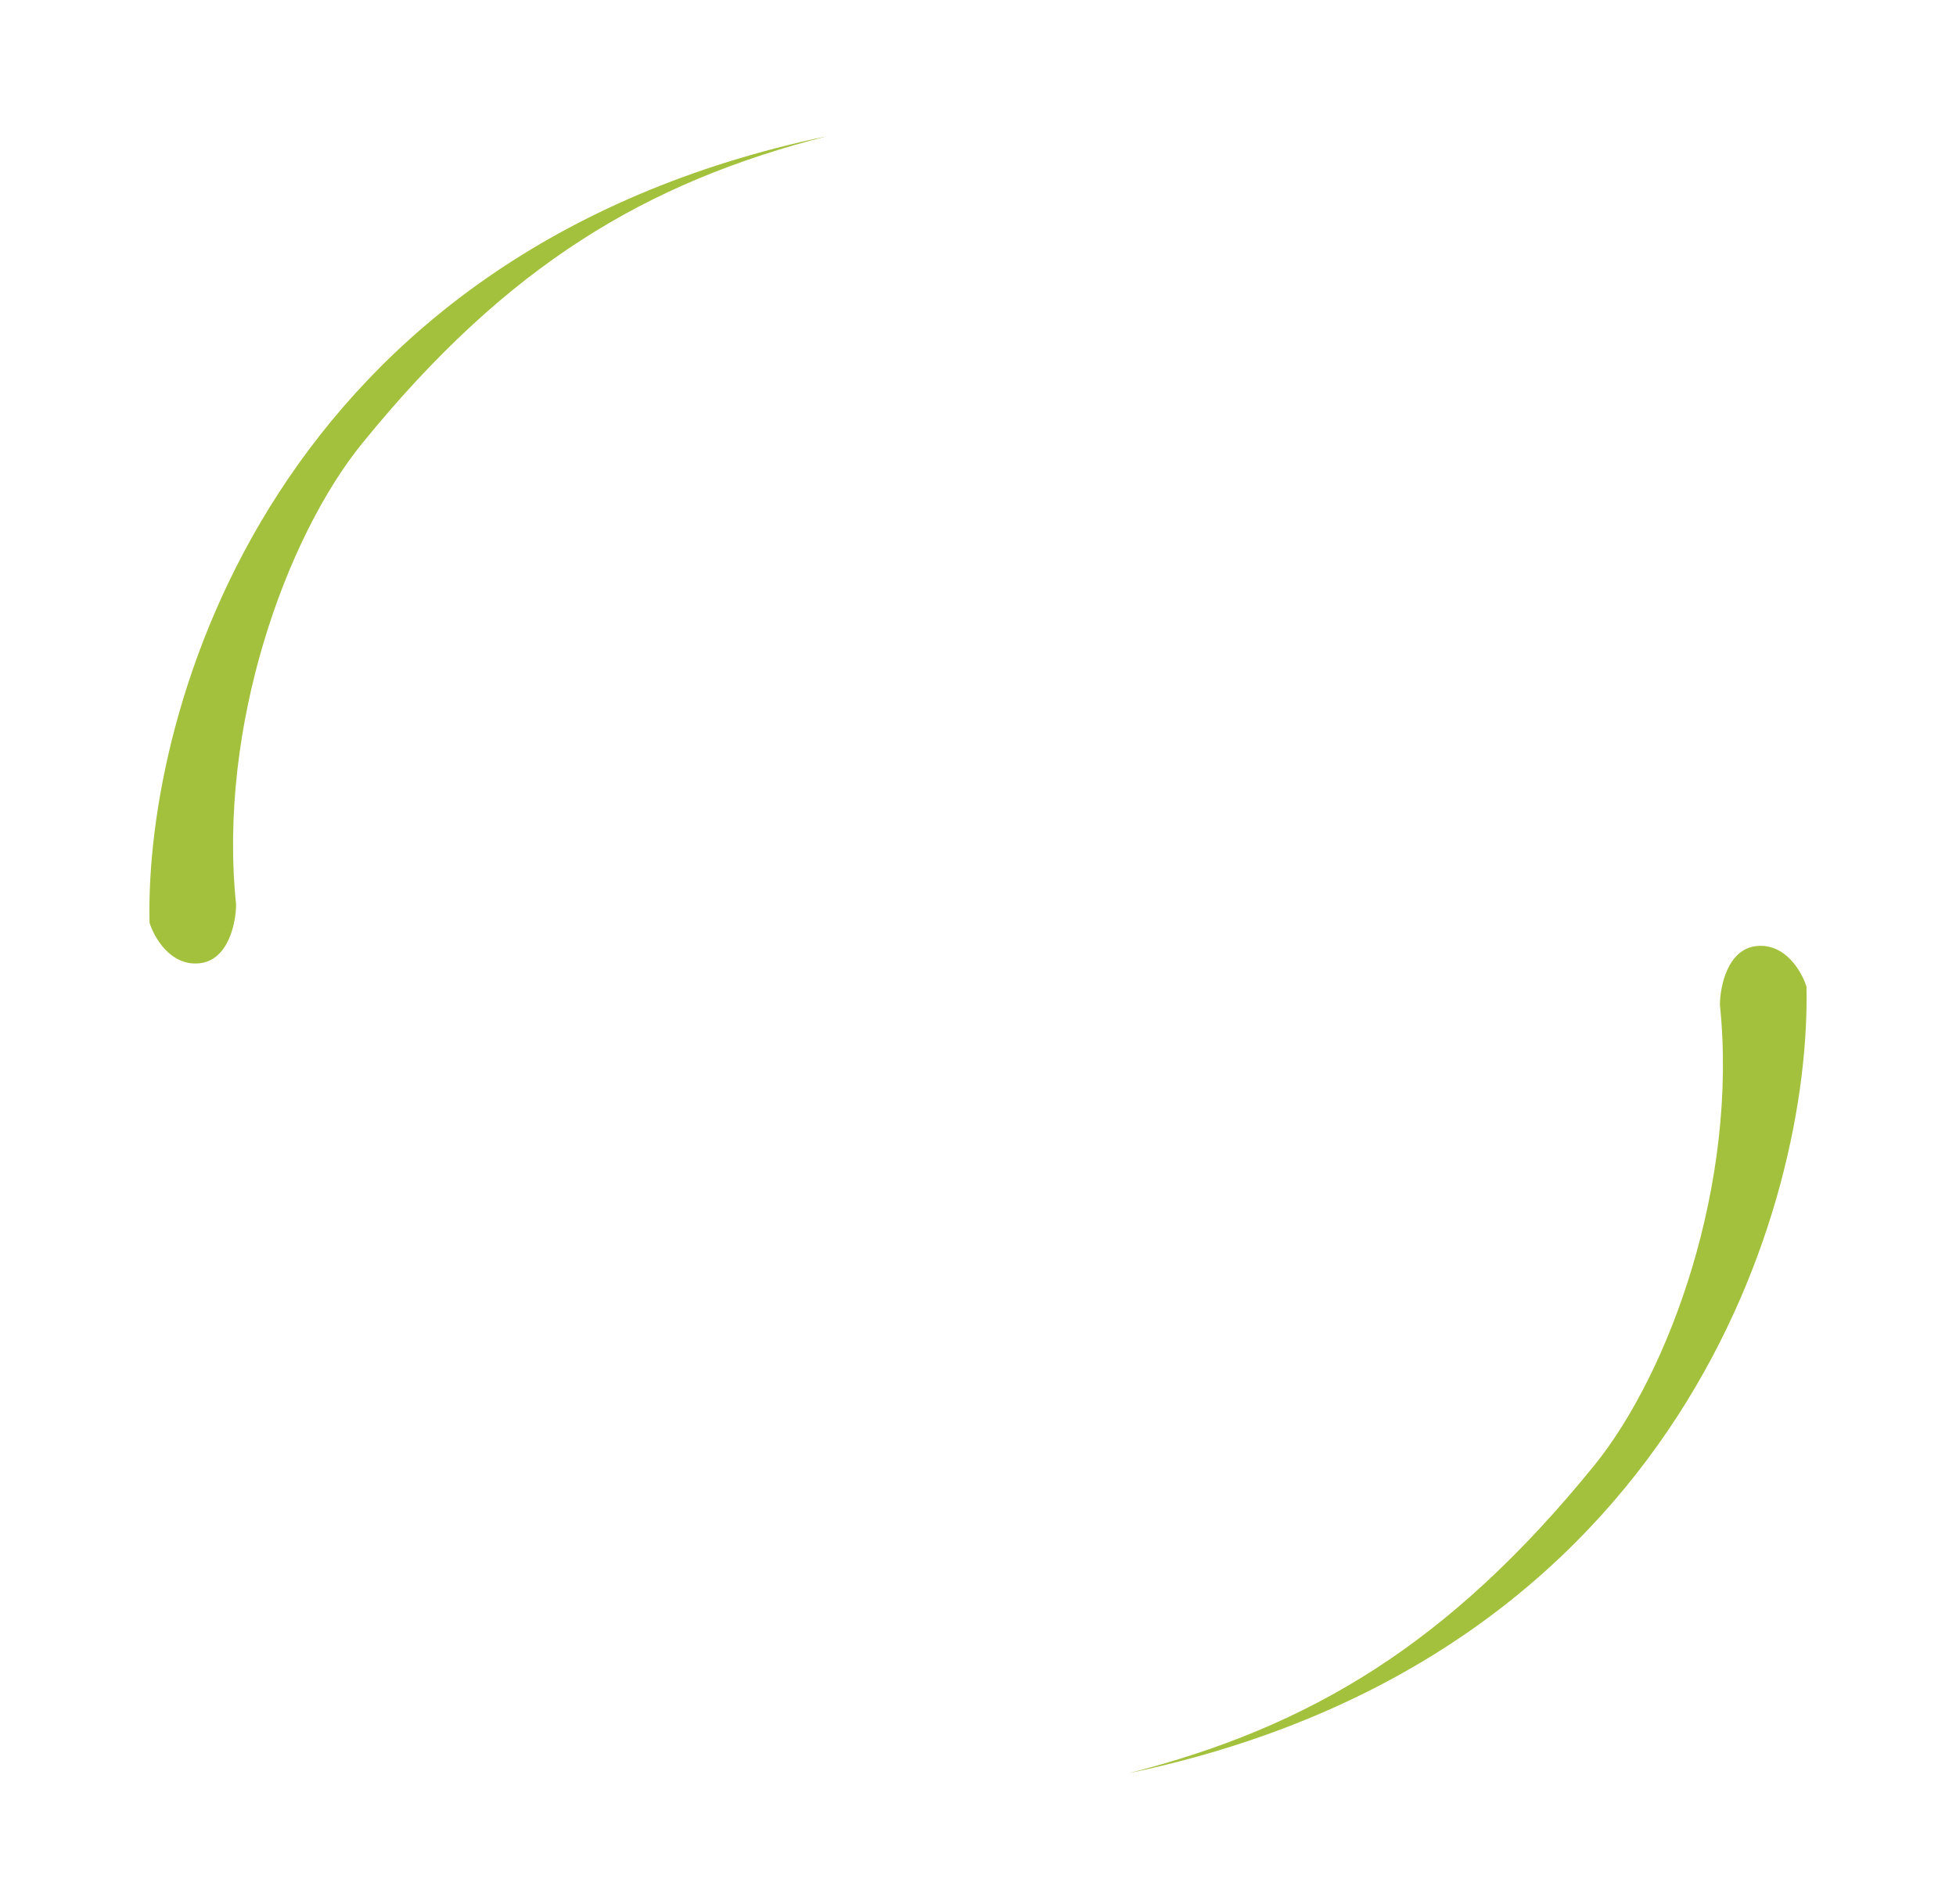 <?xml version="1.0" encoding="UTF-8"?> <svg xmlns="http://www.w3.org/2000/svg" width="228" height="222" viewBox="0 0 228 222" fill="none"> <path d="M131.557 206.735C196.129 193.226 211.137 139.968 210.57 115.027C210.036 113.305 208.124 109.949 204.748 110.298C201.372 110.647 200.496 115.003 200.48 117.138C202.635 137.957 194.614 160.043 185.786 170.909C168.888 191.71 152.682 201.349 131.557 206.735Z" fill="#A4C13E"></path> <path d="M96.442 15.869C31.87 29.377 16.863 82.636 17.43 107.577C17.964 109.299 19.875 112.655 23.251 112.306C26.627 111.956 27.503 107.6 27.52 105.466C25.364 84.647 33.386 62.561 42.214 51.695C59.112 30.894 75.318 21.255 96.442 15.869Z" fill="#A4C13E"></path> </svg> 